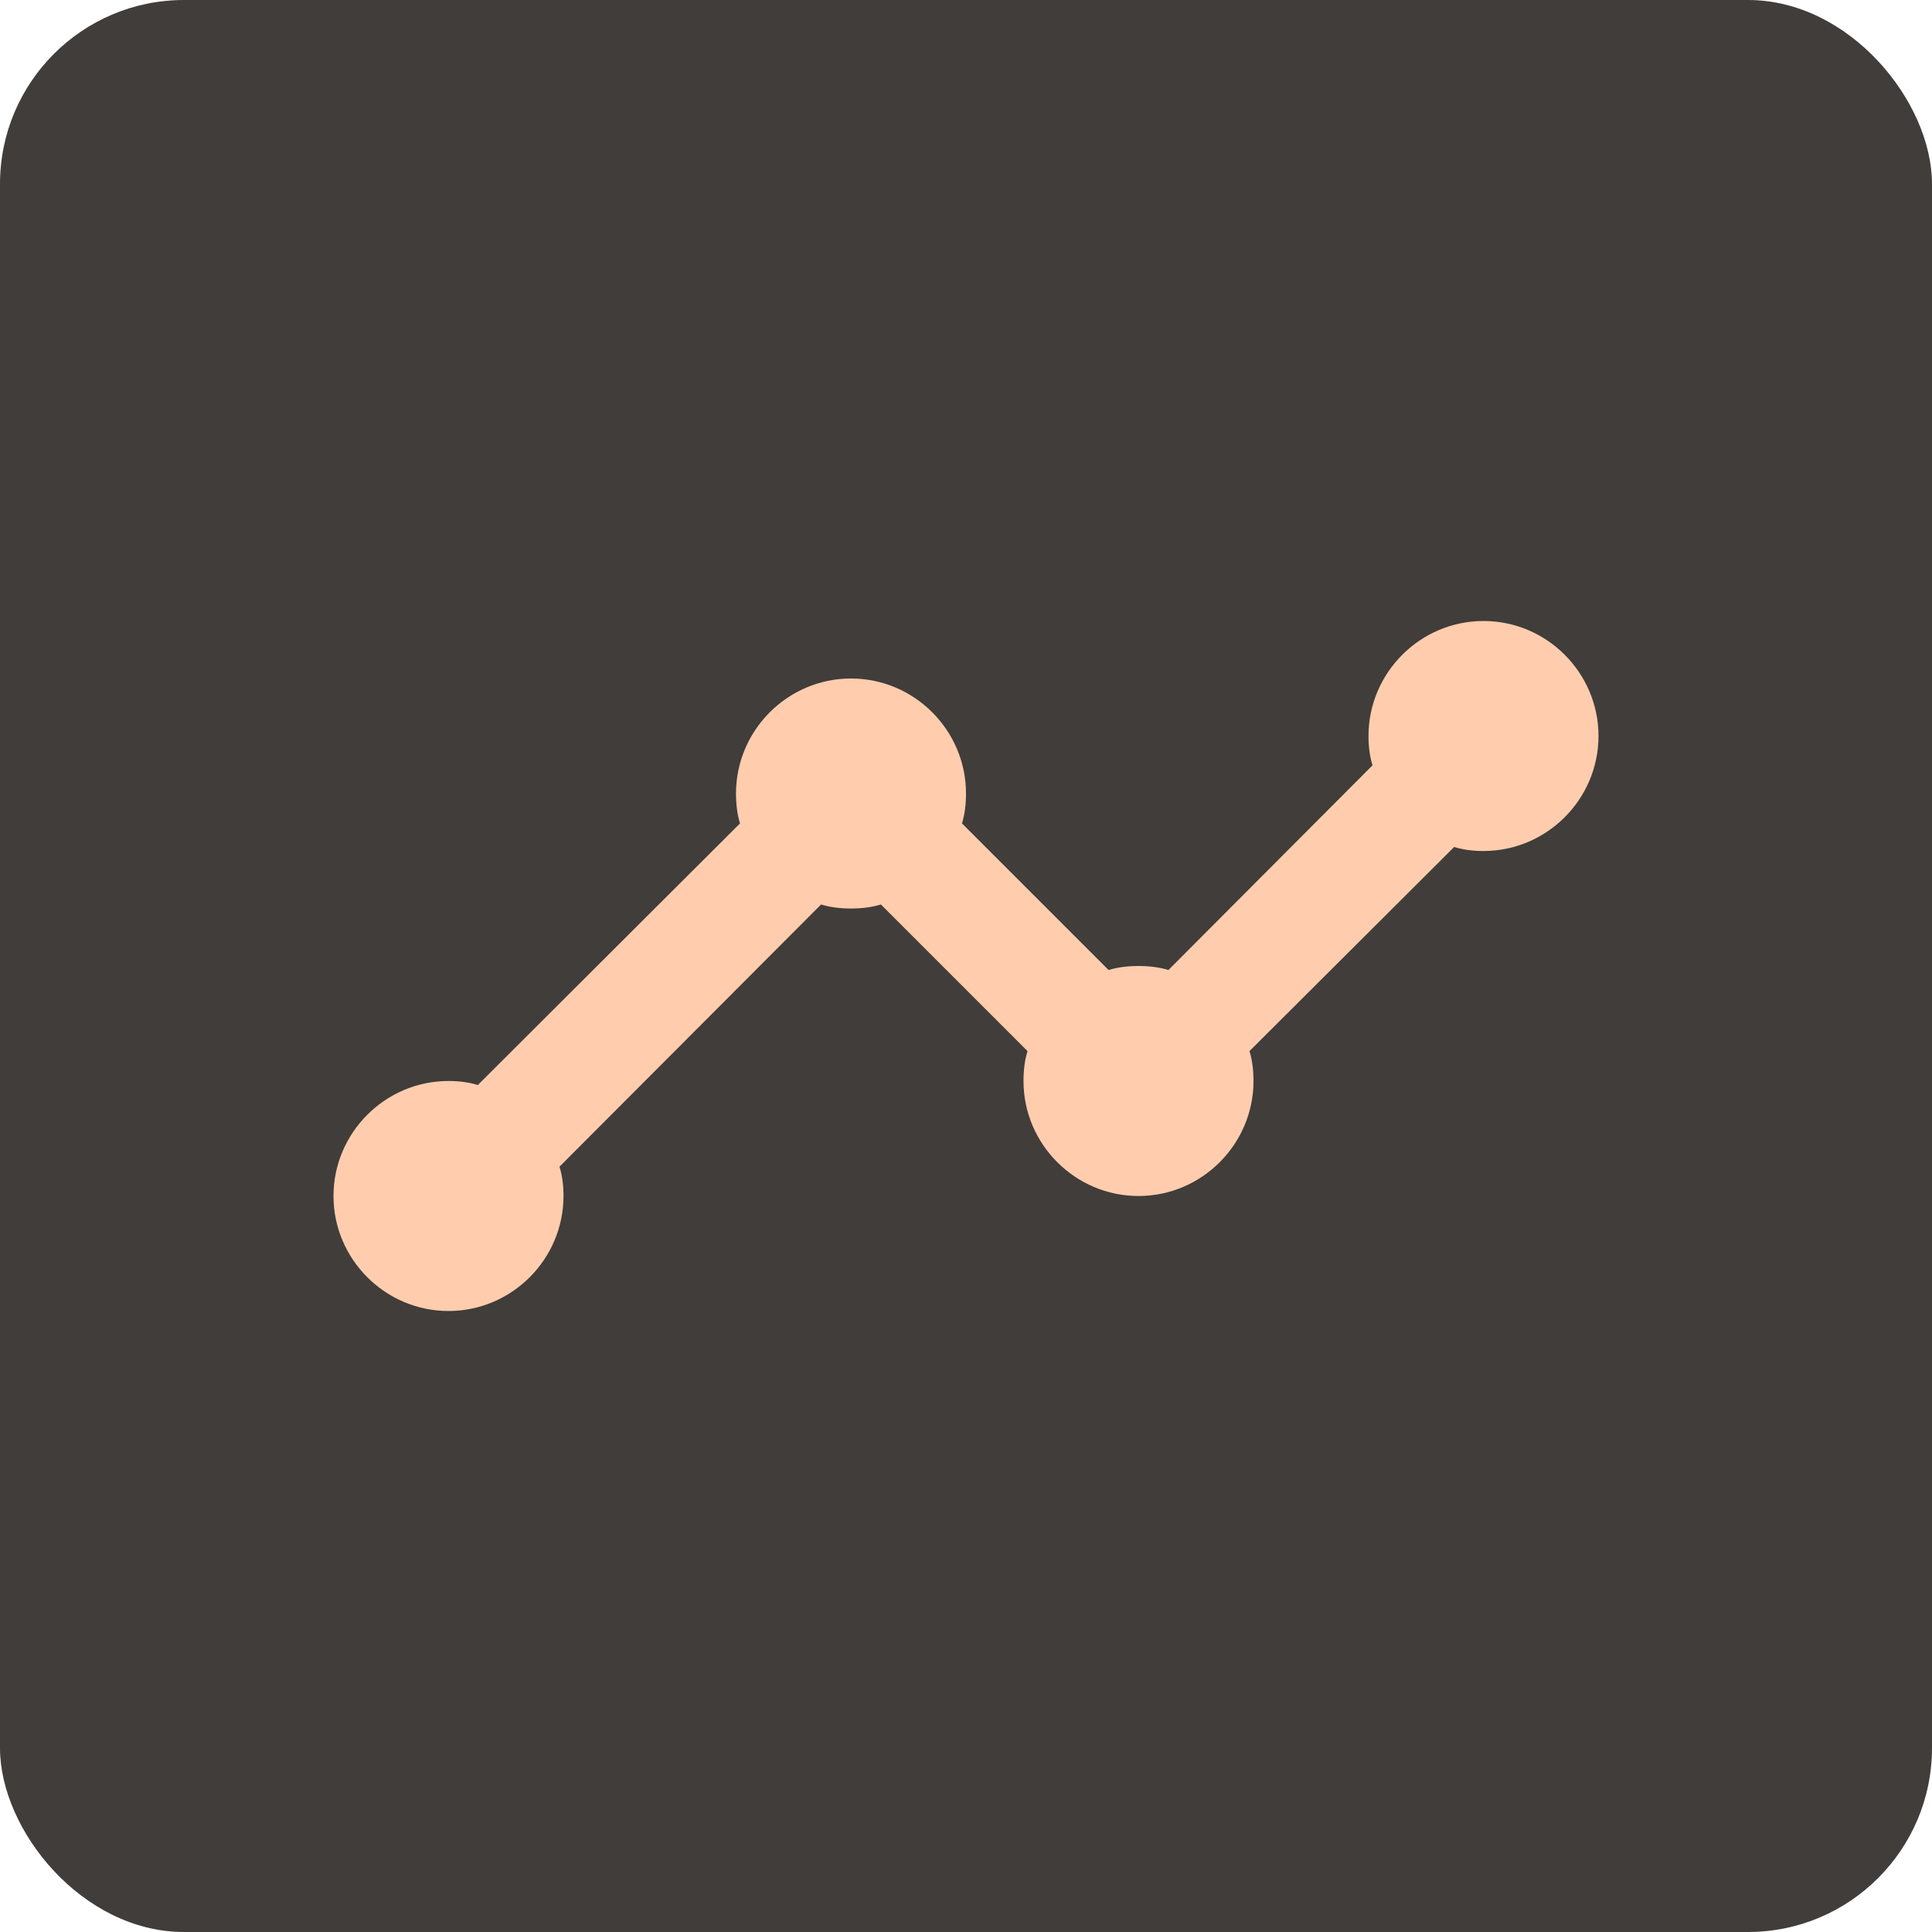 <svg width="84" height="84" viewBox="0 0 84 84" fill="none" xmlns="http://www.w3.org/2000/svg">
<rect width="84" height="84" rx="8" fill="#403D3B"/>
<g clip-path="url(#clip0_914_80)">
<mask id="mask0_914_80" style="mask-type:luminance" maskUnits="userSpaceOnUse" x="12" y="12" width="60" height="60">
<path d="M12 12H72V72H12V12Z" fill="white"/>
</mask>
<g mask="url(#mask0_914_80)">
<path d="M69.5 32C69.5 34.75 67.25 37 64.5 37C64.05 37 63.625 36.95 63.225 36.825L54.325 45.7C54.45 46.1 54.5 46.55 54.5 47C54.5 49.75 52.25 52 49.5 52C46.75 52 44.5 49.75 44.5 47C44.5 46.55 44.55 46.1 44.675 45.7L38.3 39.325C37.9 39.45 37.45 39.5 37 39.5C36.55 39.5 36.1 39.45 35.7 39.325L24.325 50.725C24.45 51.125 24.5 51.55 24.5 52C24.5 54.75 22.25 57 19.5 57C16.75 57 14.5 54.75 14.5 52C14.5 49.25 16.75 47 19.5 47C19.95 47 20.375 47.05 20.775 47.175L32.175 35.8C32.05 35.4 32 34.95 32 34.5C32 31.75 34.25 29.5 37 29.5C39.75 29.5 42 31.75 42 34.5C42 34.95 41.95 35.4 41.825 35.8L48.2 42.175C48.6 42.05 49.05 42 49.5 42C49.95 42 50.4 42.05 50.8 42.175L59.675 33.275C59.55 32.875 59.5 32.45 59.5 32C59.5 29.25 61.75 27 64.5 27C67.25 27 69.5 29.25 69.5 32Z" fill="#FFCDAD"/>
</g>
</g>
<defs>
<clipPath id="clip0_914_80">
<rect width="60" height="60" fill="white" transform="translate(12 12)"/>
</clipPath>
</defs>
</svg>
